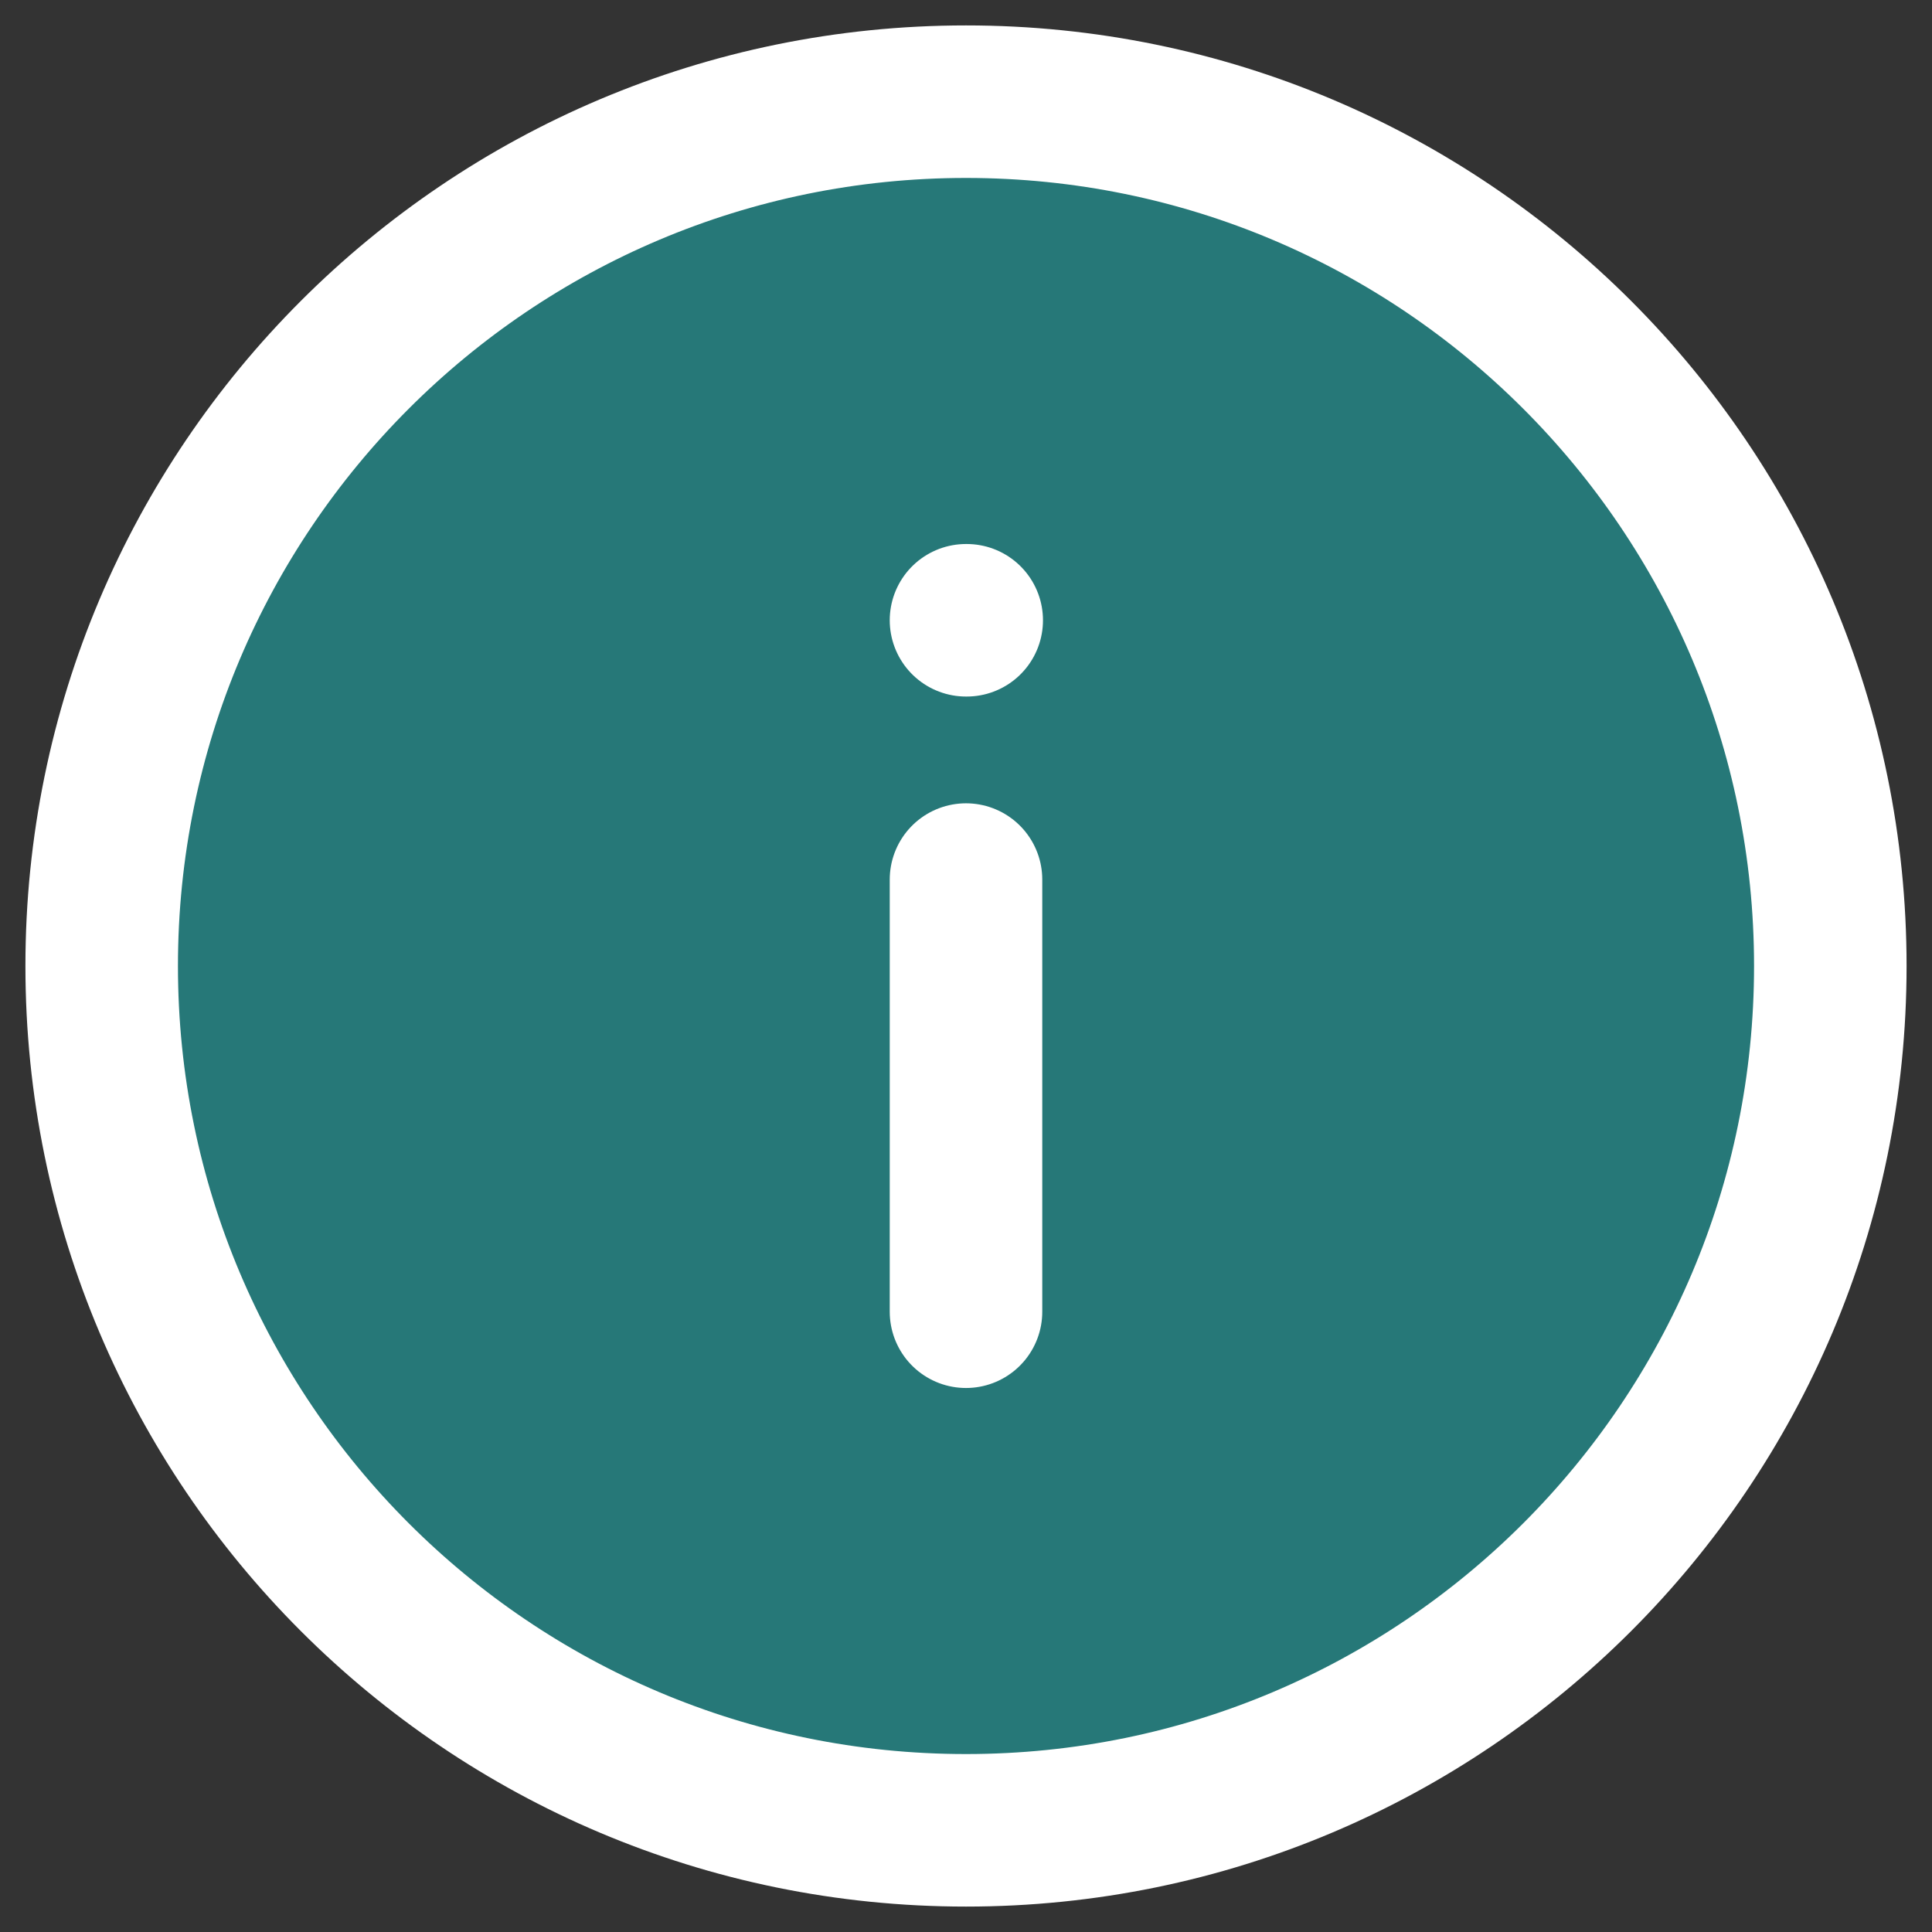 <svg width="19" height="19" viewBox="0 0 19 19" fill="none" xmlns="http://www.w3.org/2000/svg">
<rect x="0" y="0" width="19" height="19" fill="#333333" stroke="none"/>
<path d="M9.5 18C14.195 18 18 14.195 18 9.5C18 4.805 14.195 1 9.5 1C4.805 1 1 4.805 1 9.5C1 14.195 4.805 18 9.5 18Z" fill="#267878"/>
<path d="M9.5 6.1H9.507M9.5 12.9V8.65M18 9.5C18 14.195 14.195 18 9.5 18C4.805 18 1 14.195 1 9.5C1 4.805 4.805 1 9.5 1C14.195 1 18 4.805 18 9.5Z" stroke="white" stroke-width="1.5" stroke-miterlimit="10" stroke-linecap="round" stroke-linejoin="round"/>
</svg>
